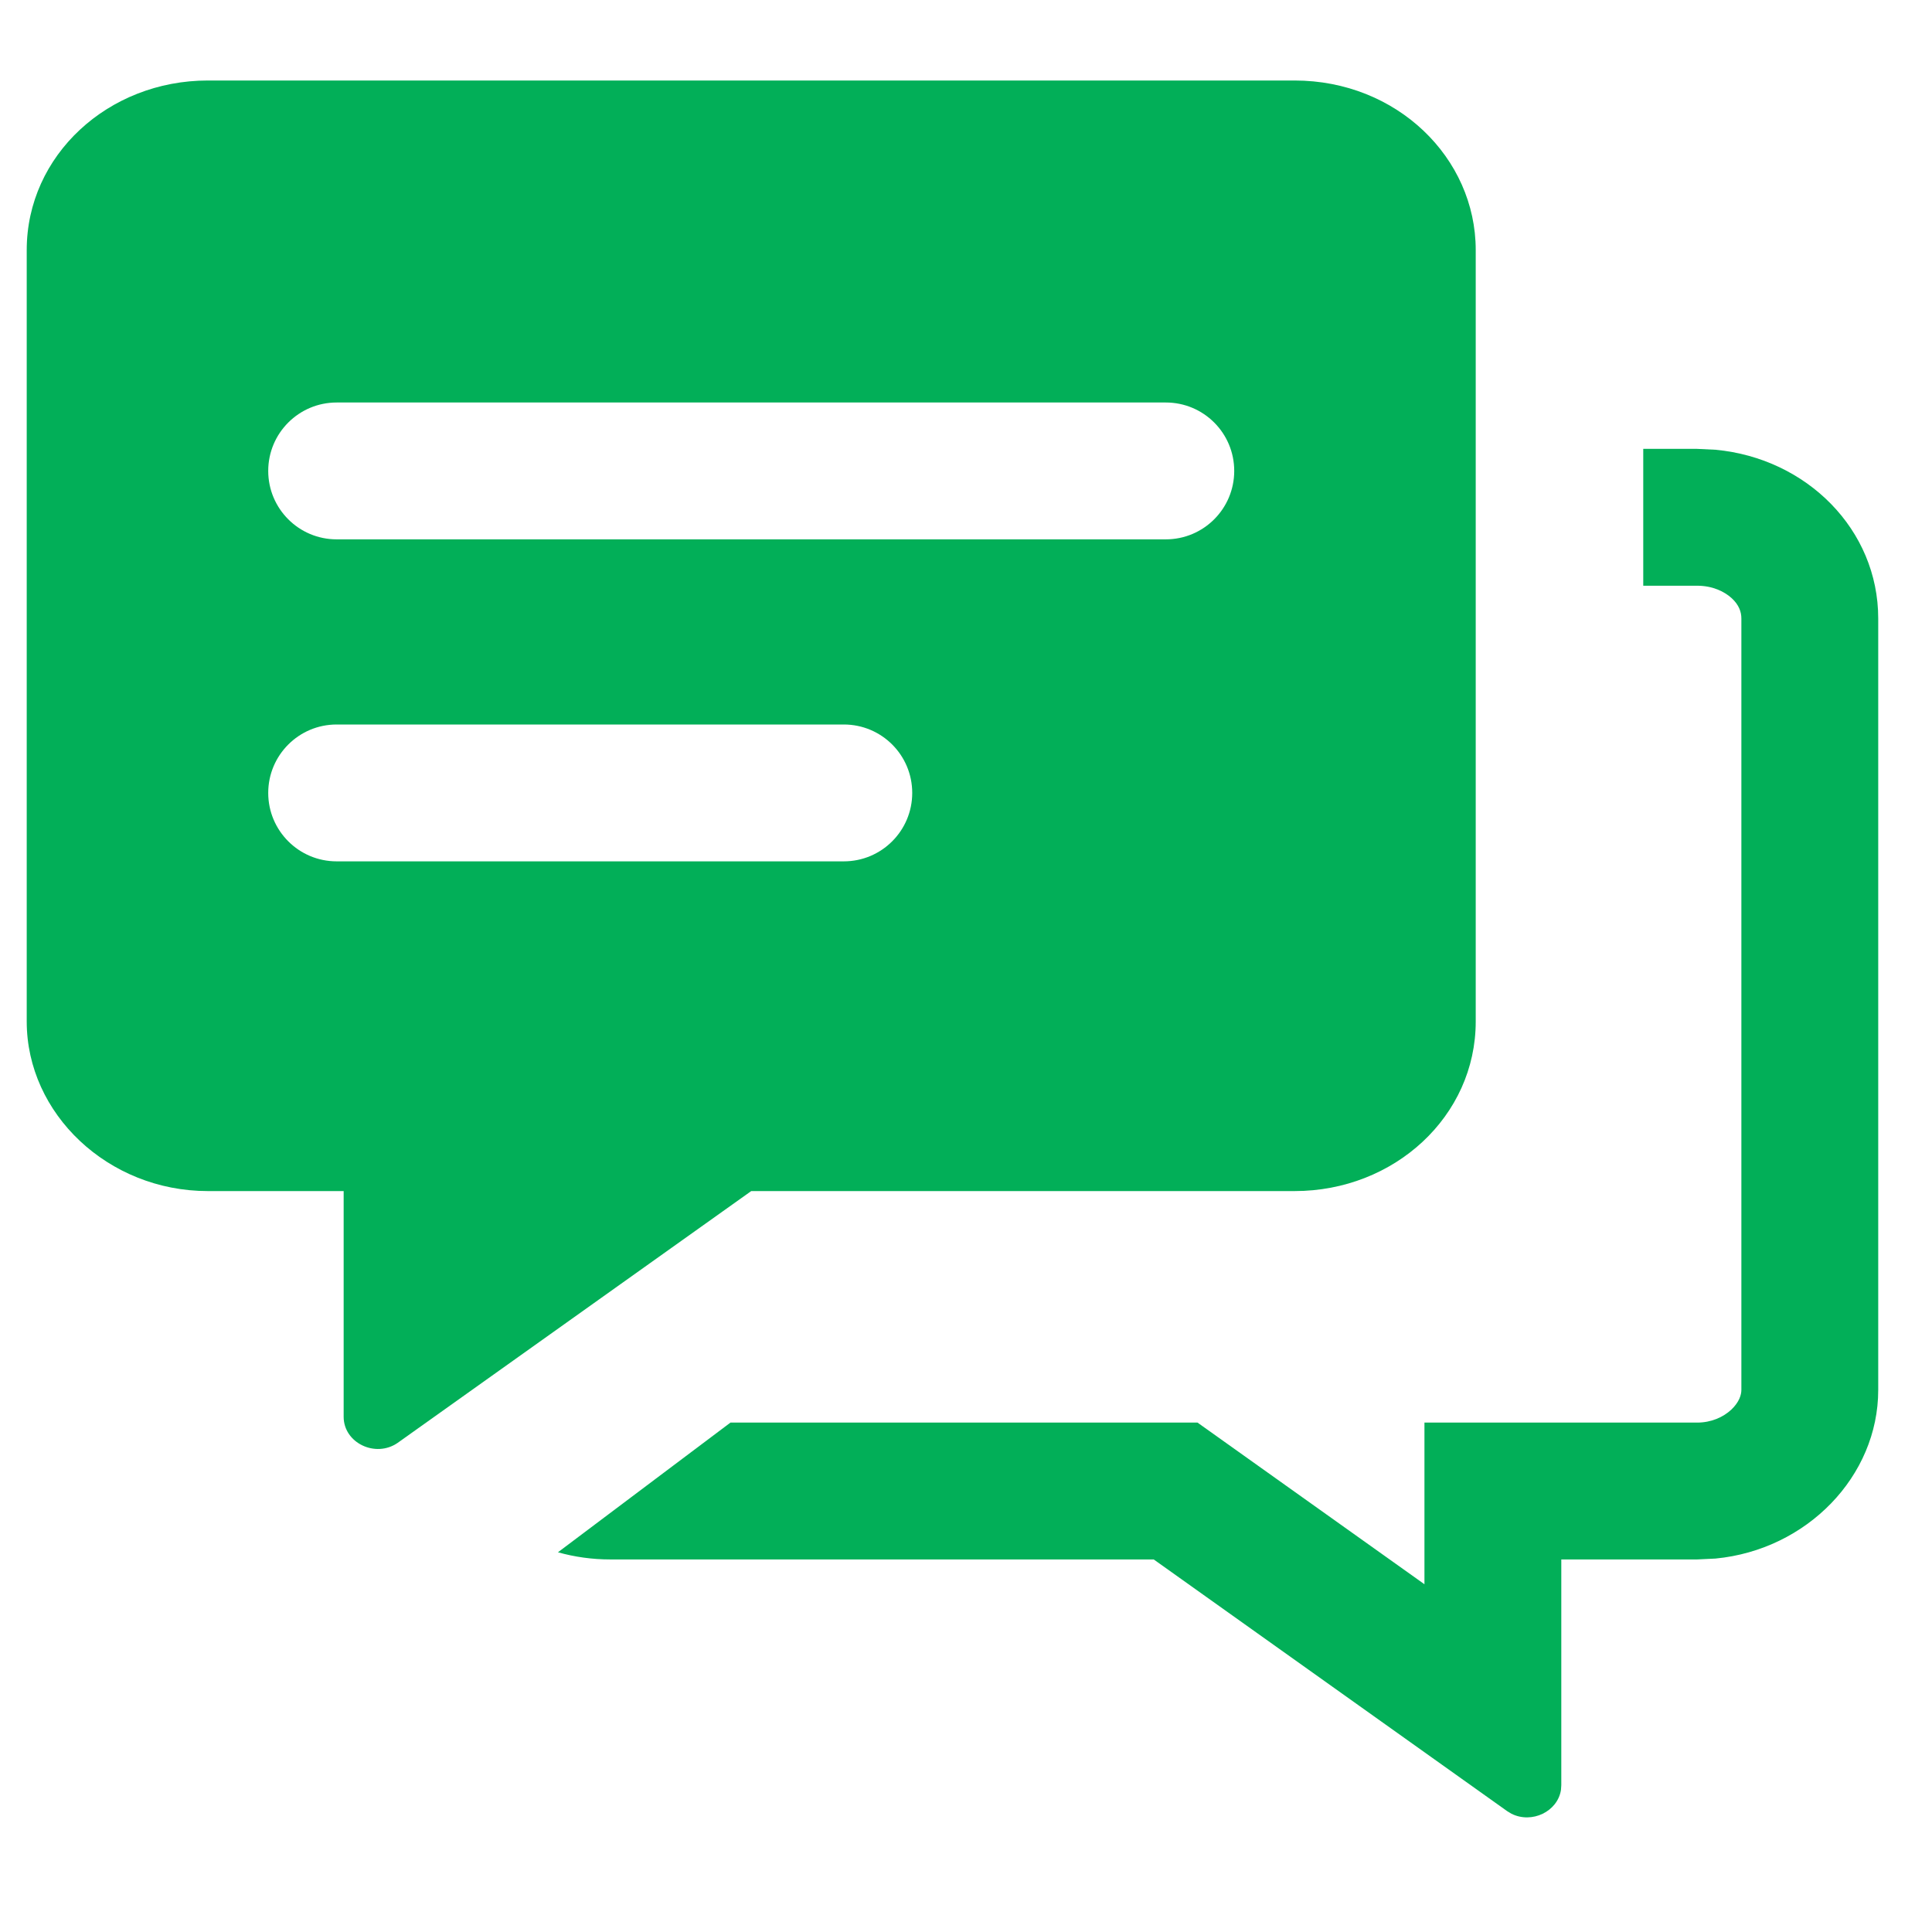 <svg width="24" height="24" viewBox="0 0 24 24" fill="none" xmlns="http://www.w3.org/2000/svg">
<path d="M7.582 19.372H14.332L18.723 22.499L18.776 22.531C19.03 22.658 19.349 22.504 19.391 22.235L19.395 22.176V19.372H21.082L21.311 19.361C22.444 19.252 23.332 18.34 23.332 17.266V7.683C23.332 6.579 22.444 5.693 21.311 5.587L21.082 5.576H20.413V7.276H21.082C21.274 7.276 21.422 7.348 21.514 7.433C21.601 7.514 21.632 7.6 21.632 7.683V17.266C21.632 17.326 21.606 17.417 21.507 17.511C21.407 17.604 21.259 17.672 21.082 17.672H17.695V19.68L14.876 17.672H9.074L6.931 19.283C7.137 19.341 7.356 19.372 7.582 19.372Z" fill="#02AF58"/>
<path d="M16.081 1C17.351 1 18.332 1.96 18.332 3.106V12.69C18.332 13.866 17.321 14.796 16.082 14.796H9.332L4.941 17.923C4.665 18.115 4.269 17.925 4.269 17.6V14.796H2.582C1.343 14.796 0.332 13.836 0.332 12.69V3.106C0.332 1.93 1.343 1 2.582 1H16.081ZM4.182 9C3.713 9 3.332 9.38 3.332 9.85C3.332 10.319 3.712 10.7 4.182 10.7H10.482C10.952 10.7 11.332 10.319 11.332 9.85C11.332 9.38 10.952 9 10.482 9H4.182ZM4.182 5C3.713 5 3.332 5.38 3.332 5.85C3.332 6.319 3.712 6.7 4.182 6.7H14.482C14.952 6.7 15.332 6.319 15.332 5.85C15.332 5.38 14.952 5 14.482 5H4.182Z" fill="#02AF58"/>
</svg>
